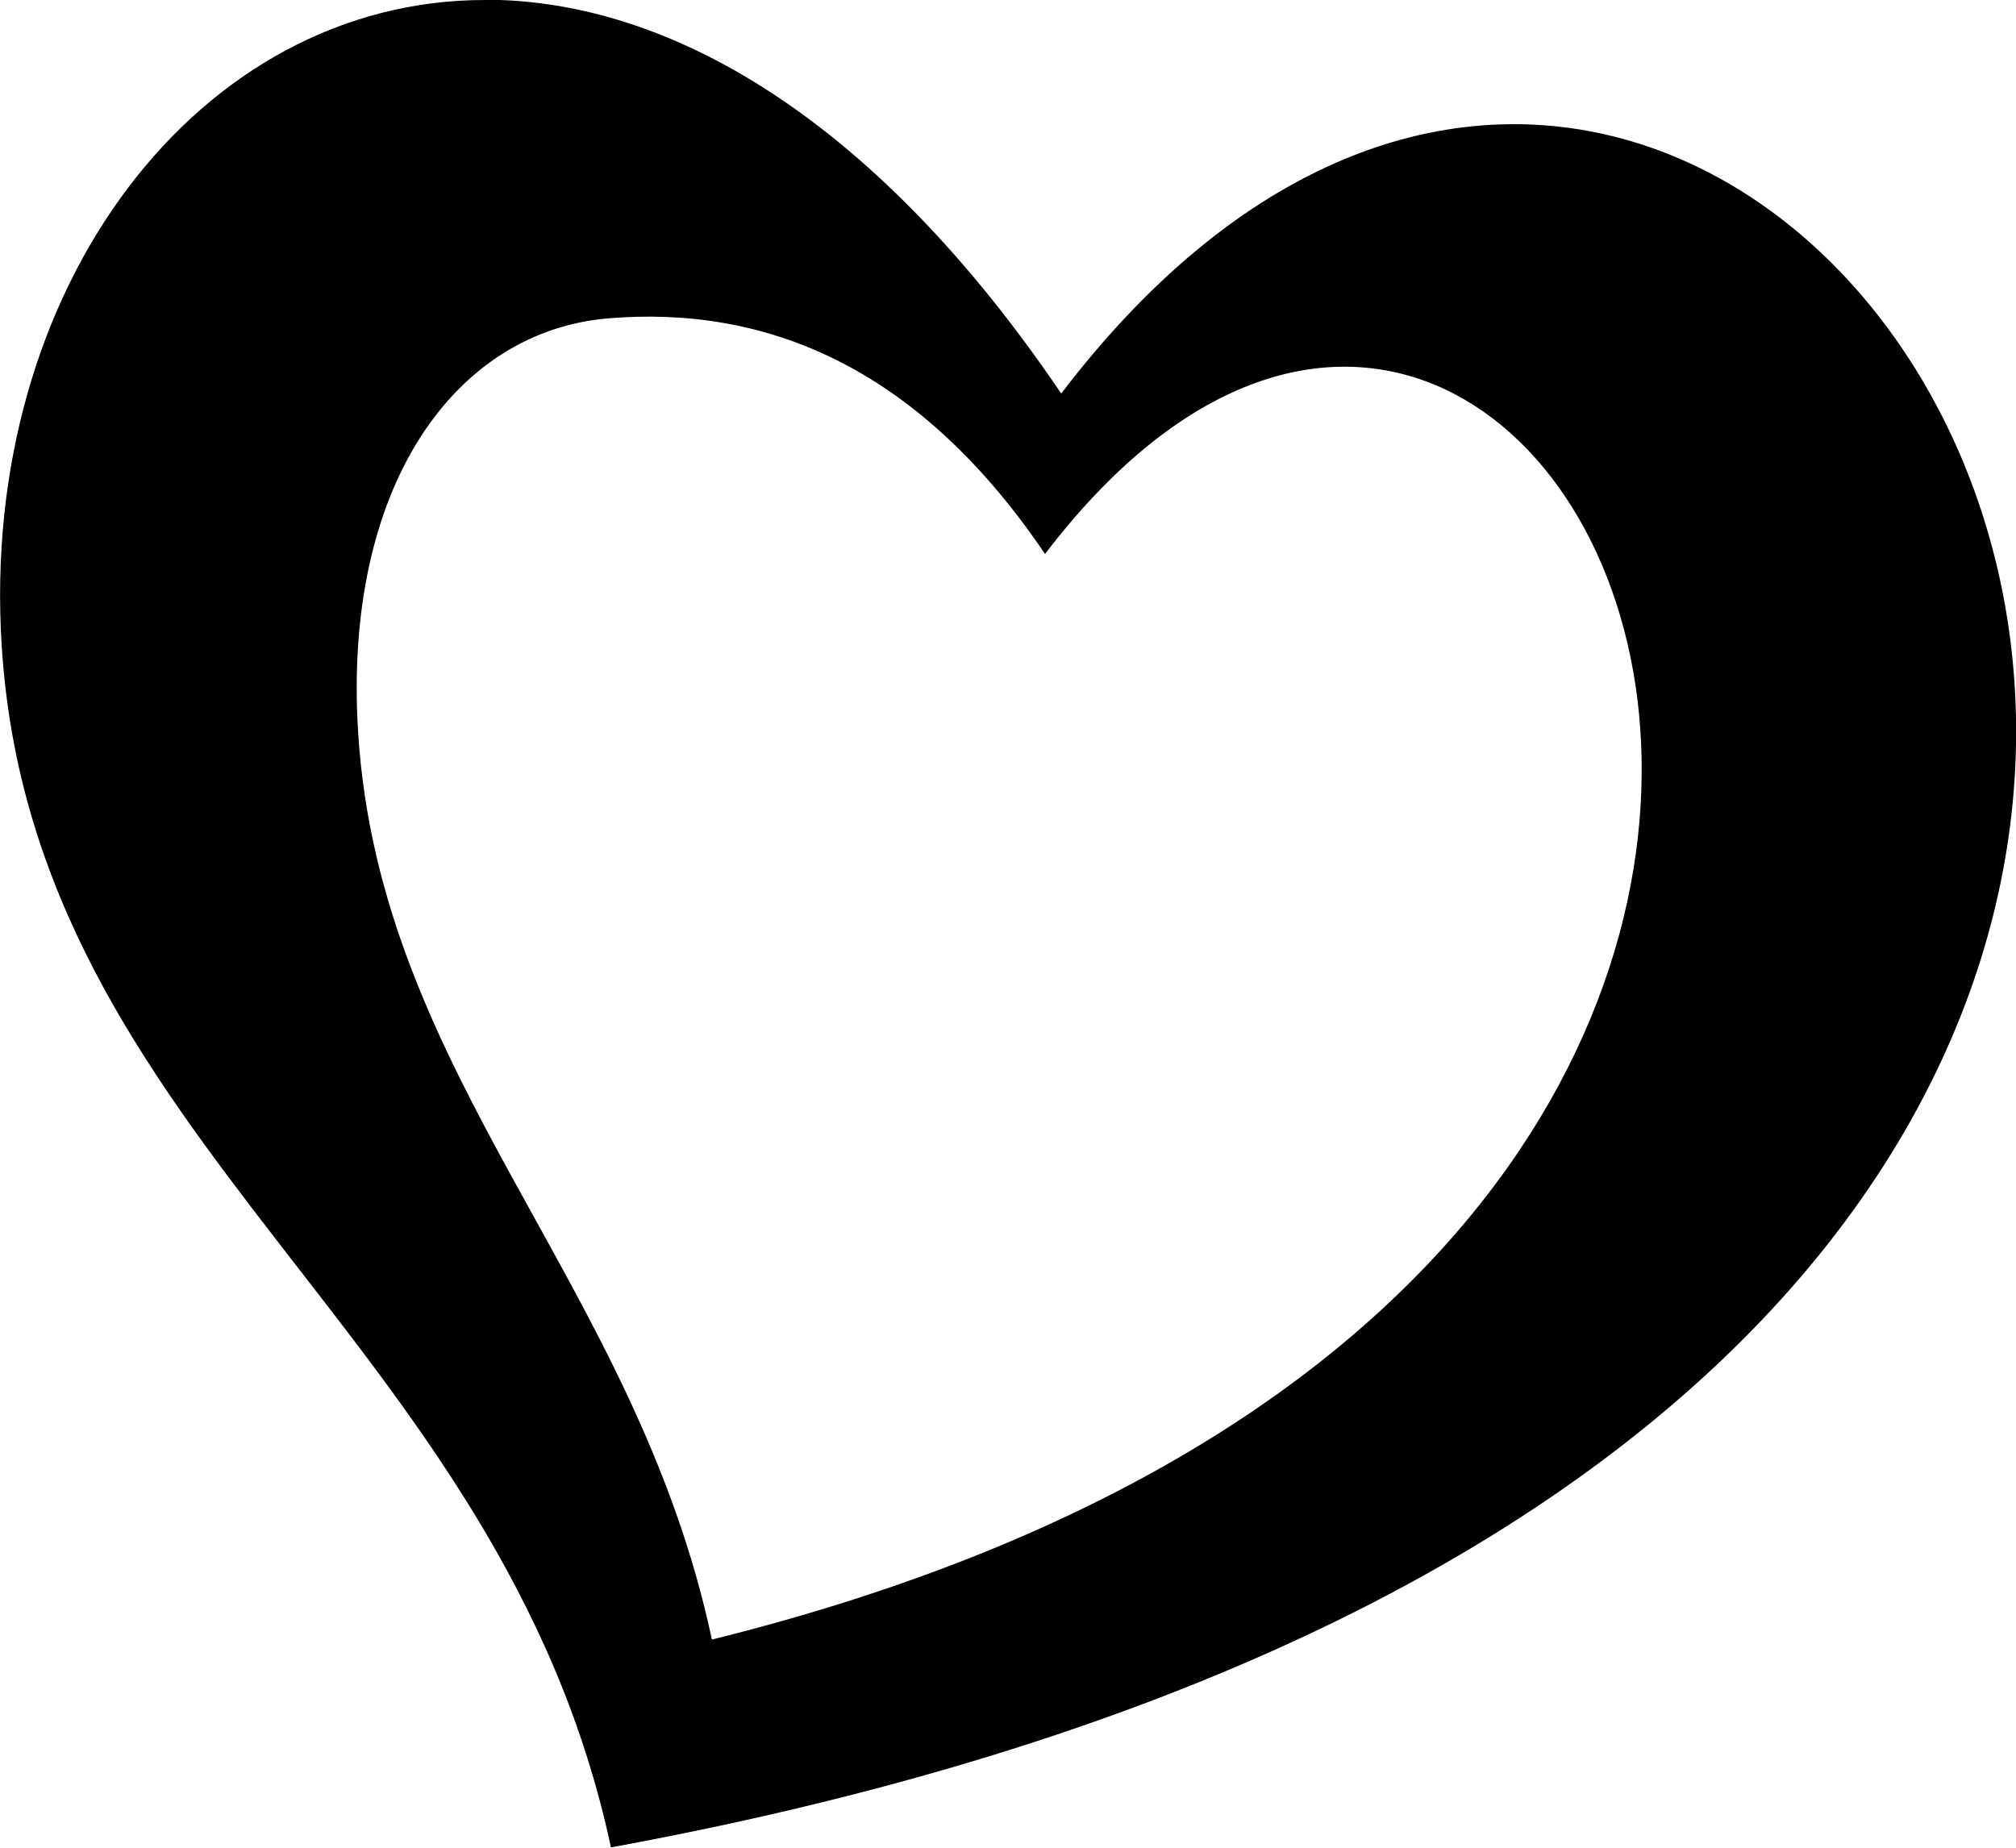<?xml version="1.0" encoding="UTF-8" standalone="no"?> <svg xmlns:inkscape="http://www.inkscape.org/namespaces/inkscape" xmlns:sodipodi="http://sodipodi.sourceforge.net/DTD/sodipodi-0.dtd" xmlns="http://www.w3.org/2000/svg" xmlns:svg="http://www.w3.org/2000/svg" width="8.467mm" height="7.761mm" viewBox="0 0 8.467 7.761" version="1.1" id="svg1000" inkscape:version="1.1 (1:1.1+202105261518+ce6663b3b7)" sodipodi:docname="favicon.svg"><defs id="defs997"></defs><g inkscape:label="Слой 1" inkscape:groupmode="layer" id="layer1" transform="translate(-80.161,-76.298)"><path id="path13046-5-6" style="fill:#000000;fill-opacity:1;stroke:none;stroke-width:0.045;stroke-linecap:butt;stroke-linejoin:miter;stroke-miterlimit:4;stroke-dasharray:none;stroke-dashoffset:0;stroke-opacity:1" d="m 82.202,76.298 c -1.206,-0.003 -2.128,1.208 -2.034,2.71 0.13,2.089 2.098,2.895 2.559,5.05 9.897,-1.816 5.05,-10.25 1.891,-6.107 -0.776,-1.146 -1.618,-1.628 -2.358,-1.653 -0.019,-6.58e-4 -0.038,-0.001 -0.057,-0.001 z m 2.348,2.327 c 2.204,-2.89 4.897,2.998 -1.399,4.56 -0.321,-1.504 -1.395,-2.354 -1.486,-3.812 -0.064,-1.031 0.406,-1.685 1.053,-1.738 0.647,-0.053 1.291,0.19 1.832,0.99 z" sodipodi:nodetypes="csccsccccszc"></path></g></svg> 